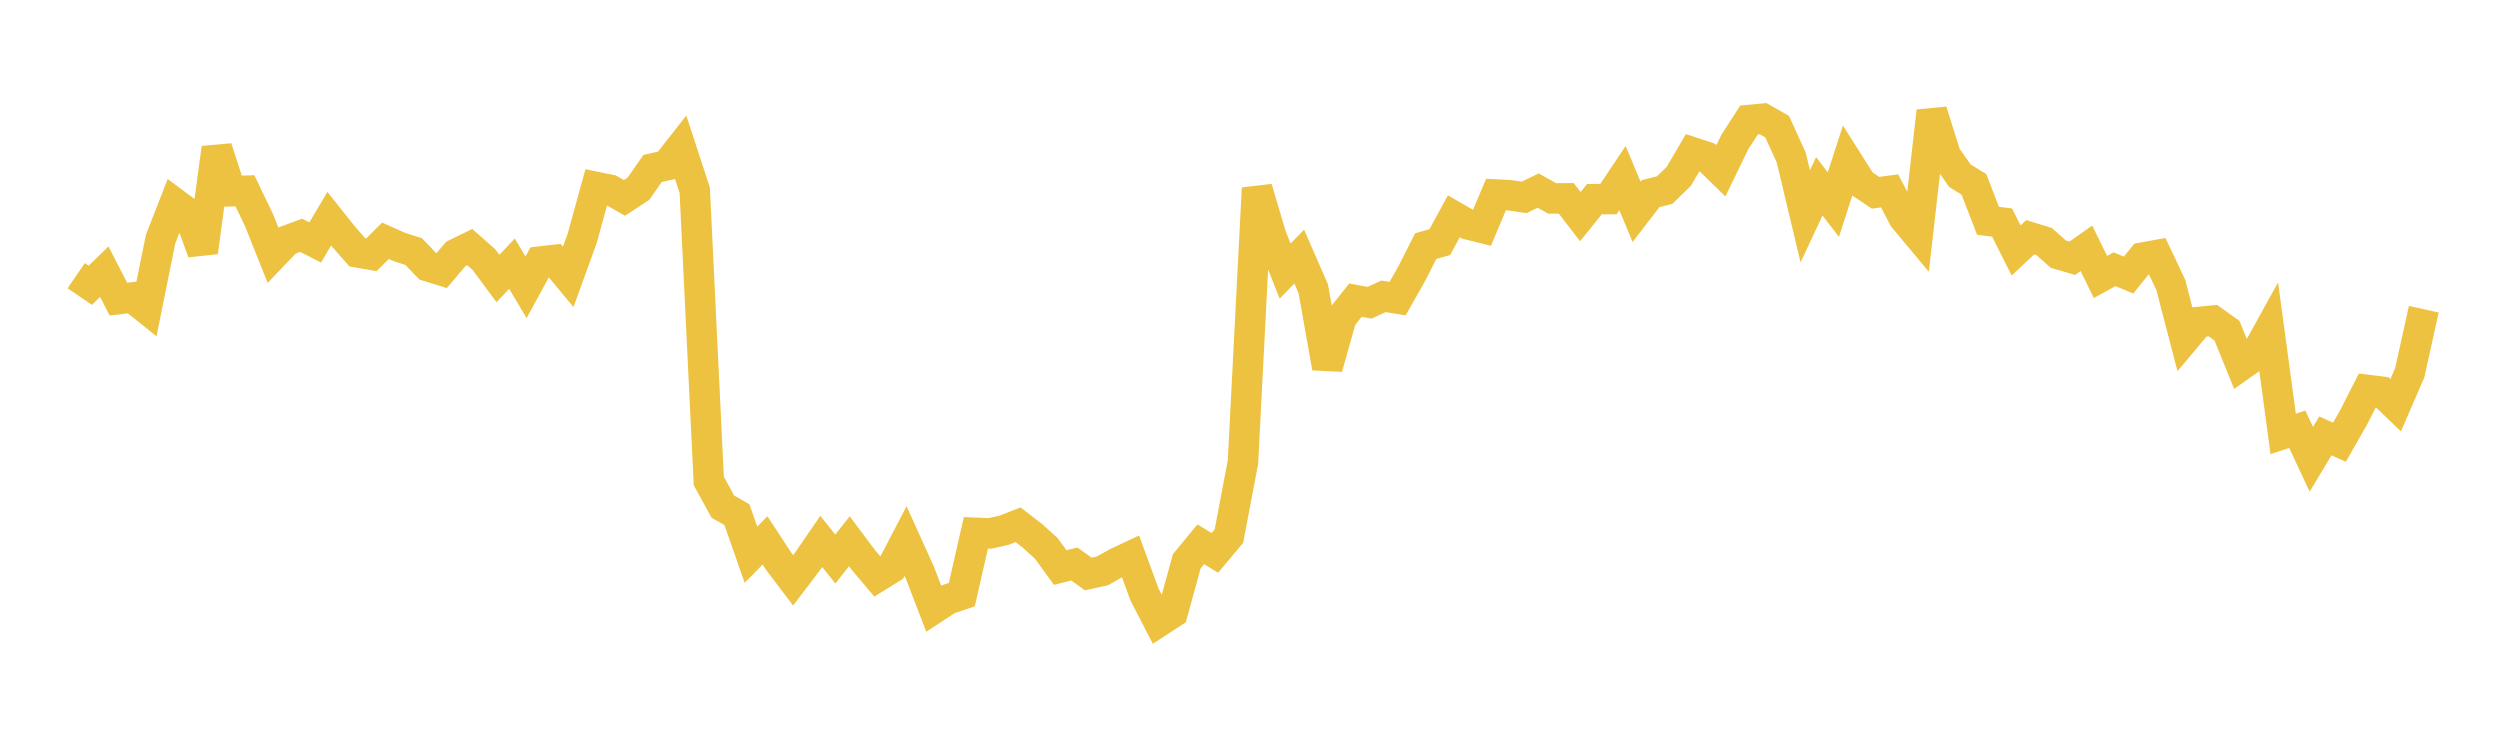 <svg width="164" height="48" xmlns="http://www.w3.org/2000/svg" xmlns:xlink="http://www.w3.org/1999/xlink"><path fill="none" stroke="rgb(237,194,64)" stroke-width="2" d="M5,18.083L5.922,18.714L6.844,17.824L7.766,19.624L8.689,19.514L9.611,20.253L10.533,15.69L11.455,13.327L12.377,14.012L13.299,16.541L14.222,9.706L15.144,12.547L16.066,12.515L16.988,14.433L17.91,16.743L18.832,15.777L19.754,15.436L20.677,15.905L21.599,14.346L22.521,15.506L23.443,16.554L24.365,16.714L25.287,15.795L26.21,16.206L27.132,16.501L28.054,17.46L28.976,17.746L29.898,16.66L30.82,16.211L31.743,17.024L32.665,18.271L33.587,17.296L34.509,18.849L35.431,17.157L36.353,17.052L37.275,18.162L38.198,15.616L39.12,12.268L40.042,12.456L40.964,12.983L41.886,12.378L42.808,11.051L43.731,10.843L44.653,9.668L45.575,12.482L46.497,31.552L47.419,33.234L48.341,33.762L49.263,36.388L50.186,35.451L51.108,36.856L52.03,38.07L52.952,36.86L53.874,35.517L54.796,36.671L55.719,35.507L56.641,36.737L57.563,37.832L58.485,37.261L59.407,35.493L60.329,37.53L61.251,39.927L62.174,39.321L63.096,39.006L64.018,34.954L64.94,34.994L65.862,34.783L66.784,34.422L67.707,35.134L68.629,35.963L69.551,37.233L70.473,36.998L71.395,37.654L72.317,37.451L73.24,36.929L74.162,36.497L75.084,39.011L76.006,40.791L76.928,40.19L77.85,36.823L78.772,35.705L79.695,36.269L80.617,35.169L81.539,30.308L82.461,12.345L83.383,15.462L84.305,17.785L85.228,16.832L86.15,18.942L87.072,24.125L87.994,20.851L88.916,19.688L89.838,19.862L90.76,19.438L91.683,19.589L92.605,17.961L93.527,16.144L94.449,15.884L95.371,14.19L96.293,14.719L97.216,14.947L98.138,12.761L99.06,12.811L99.982,12.948L100.904,12.503L101.826,13.018L102.749,13.012L103.671,14.209L104.593,13.065L105.515,13.06L106.437,11.681L107.359,13.899L108.281,12.702L109.204,12.469L110.126,11.572L111.048,9.999L111.97,10.302L112.892,11.202L113.814,9.302L114.737,7.873L115.659,7.787L116.581,8.307L117.503,10.33L118.425,14.194L119.347,12.221L120.269,13.421L121.192,10.57L122.114,12.027L123.036,12.645L123.958,12.522L124.88,14.289L125.802,15.393L126.725,7.291L127.647,10.214L128.569,11.526L129.491,12.096L130.413,14.482L131.335,14.599L132.257,16.43L133.18,15.565L134.102,15.848L135.024,16.671L135.946,16.941L136.868,16.289L137.79,18.169L138.713,17.66L139.635,18.044L140.557,16.899L141.479,16.732L142.401,18.682L143.323,22.223L144.246,21.124L145.168,21.032L146.09,21.694L147.012,23.97L147.934,23.321L148.856,21.652L149.778,28.464L150.701,28.159L151.623,30.131L152.545,28.596L153.467,29.01L154.389,27.397L155.311,25.582L156.234,25.698L157.156,26.581L158.078,24.453L159,20.284"></path></svg>